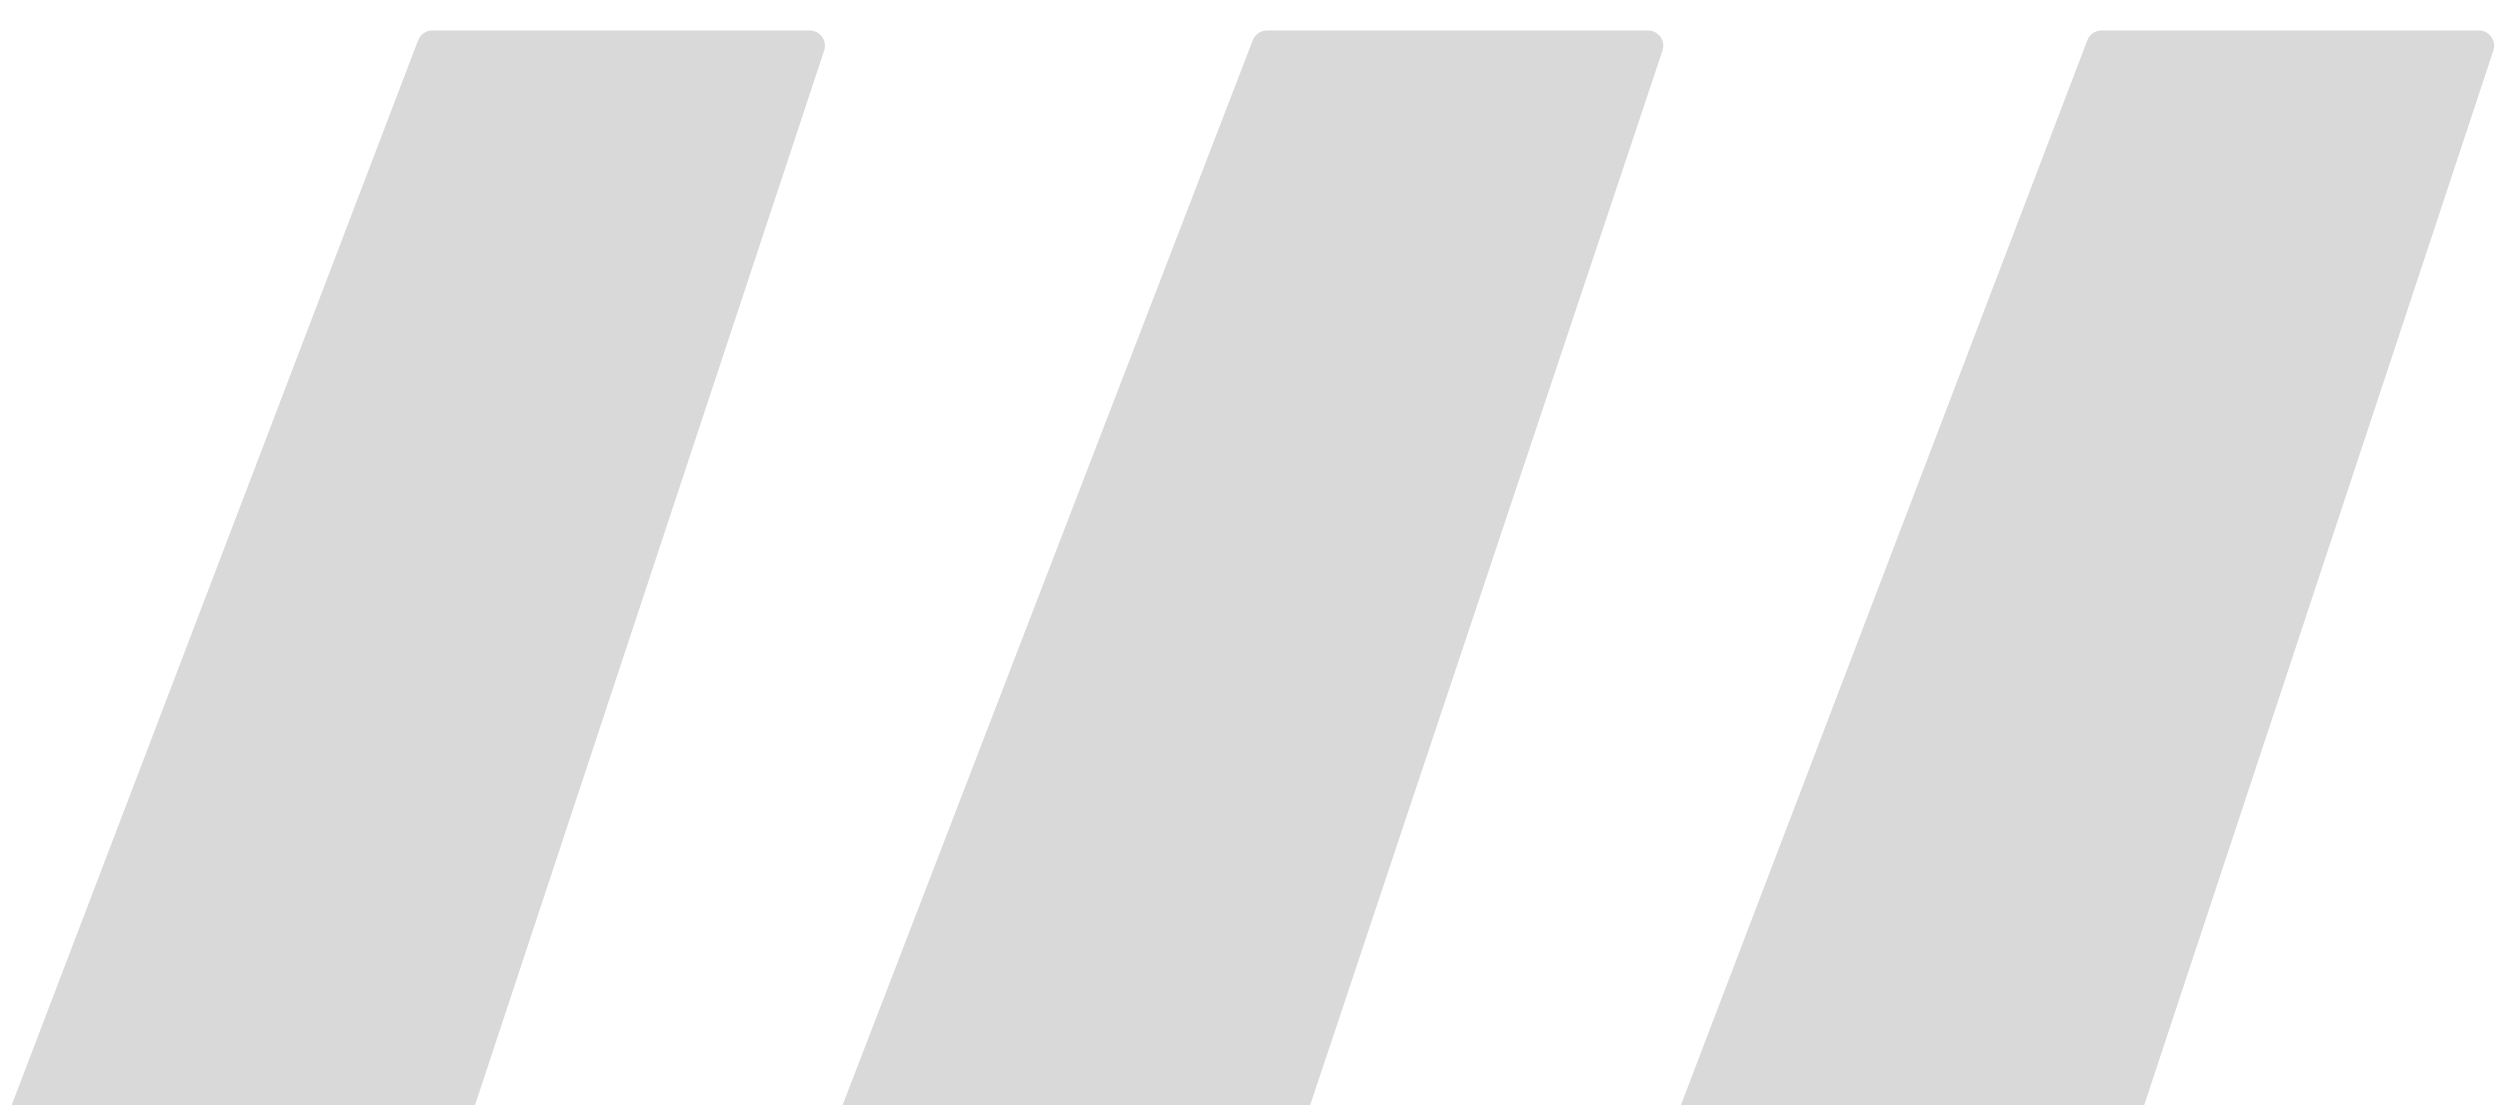 <?xml version="1.0" encoding="UTF-8"?> <svg xmlns="http://www.w3.org/2000/svg" width="328" height="145" viewBox="0 0 328 145" fill="none"><g filter="url(#filter0_i_1172_213)"><path d="M54.856 1.287C55.152 0.512 55.895 0 56.725 0H106.231C107.594 0 108.558 1.334 108.13 2.629L61.446 143.629C61.175 144.447 60.41 145 59.547 145H2.904C1.503 145 0.536 143.596 1.036 142.287L54.856 1.287Z" fill="#D9D9D9"></path></g><g filter="url(#filter1_i_1172_213)"><path d="M164.362 1.281C164.659 0.509 165.401 0 166.228 0H216.223C217.589 0 218.553 1.338 218.12 2.634L171.008 143.634C170.735 144.45 169.971 145 169.111 145H111.914C110.51 145 109.543 143.591 110.047 142.281L164.362 1.281Z" fill="#D9D9D9"></path></g><g filter="url(#filter2_i_1172_213)"><path d="M273.856 1.287C274.152 0.512 274.895 0 275.725 0H325.231C326.594 0 327.558 1.334 327.13 2.629L280.446 143.629C280.175 144.447 279.41 145 278.547 145H221.904C220.503 145 219.536 143.596 220.036 142.287L273.856 1.287Z" fill="#D9D9D9"></path></g><defs><filter id="filter0_i_1172_213" x="0.898" y="0" width="107.336" height="149" filterUnits="userSpaceOnUse" color-interpolation-filters="sRGB"><feFlood flood-opacity="0" result="BackgroundImageFix"></feFlood><feBlend mode="normal" in="SourceGraphic" in2="BackgroundImageFix" result="shape"></feBlend><feColorMatrix in="SourceAlpha" type="matrix" values="0 0 0 0 0 0 0 0 0 0 0 0 0 0 0 0 0 0 127 0" result="hardAlpha"></feColorMatrix><feOffset dy="4"></feOffset><feGaussianBlur stdDeviation="2"></feGaussianBlur><feComposite in2="hardAlpha" operator="arithmetic" k2="-1" k3="1"></feComposite><feColorMatrix type="matrix" values="0 0 0 0 0 0 0 0 0 0 0 0 0 0 0 0 0 0 0.15 0"></feColorMatrix><feBlend mode="normal" in2="shape" result="effect1_innerShadow_1172_213"></feBlend></filter><filter id="filter1_i_1172_213" x="109.914" y="0" width="108.312" height="149" filterUnits="userSpaceOnUse" color-interpolation-filters="sRGB"><feFlood flood-opacity="0" result="BackgroundImageFix"></feFlood><feBlend mode="normal" in="SourceGraphic" in2="BackgroundImageFix" result="shape"></feBlend><feColorMatrix in="SourceAlpha" type="matrix" values="0 0 0 0 0 0 0 0 0 0 0 0 0 0 0 0 0 0 127 0" result="hardAlpha"></feColorMatrix><feOffset dy="4"></feOffset><feGaussianBlur stdDeviation="2"></feGaussianBlur><feComposite in2="hardAlpha" operator="arithmetic" k2="-1" k3="1"></feComposite><feColorMatrix type="matrix" values="0 0 0 0 0 0 0 0 0 0 0 0 0 0 0 0 0 0 0.15 0"></feColorMatrix><feBlend mode="normal" in2="shape" result="effect1_innerShadow_1172_213"></feBlend></filter><filter id="filter2_i_1172_213" x="219.898" y="0" width="107.336" height="149" filterUnits="userSpaceOnUse" color-interpolation-filters="sRGB"><feFlood flood-opacity="0" result="BackgroundImageFix"></feFlood><feBlend mode="normal" in="SourceGraphic" in2="BackgroundImageFix" result="shape"></feBlend><feColorMatrix in="SourceAlpha" type="matrix" values="0 0 0 0 0 0 0 0 0 0 0 0 0 0 0 0 0 0 127 0" result="hardAlpha"></feColorMatrix><feOffset dy="4"></feOffset><feGaussianBlur stdDeviation="2"></feGaussianBlur><feComposite in2="hardAlpha" operator="arithmetic" k2="-1" k3="1"></feComposite><feColorMatrix type="matrix" values="0 0 0 0 0 0 0 0 0 0 0 0 0 0 0 0 0 0 0.15 0"></feColorMatrix><feBlend mode="normal" in2="shape" result="effect1_innerShadow_1172_213"></feBlend></filter></defs></svg> 